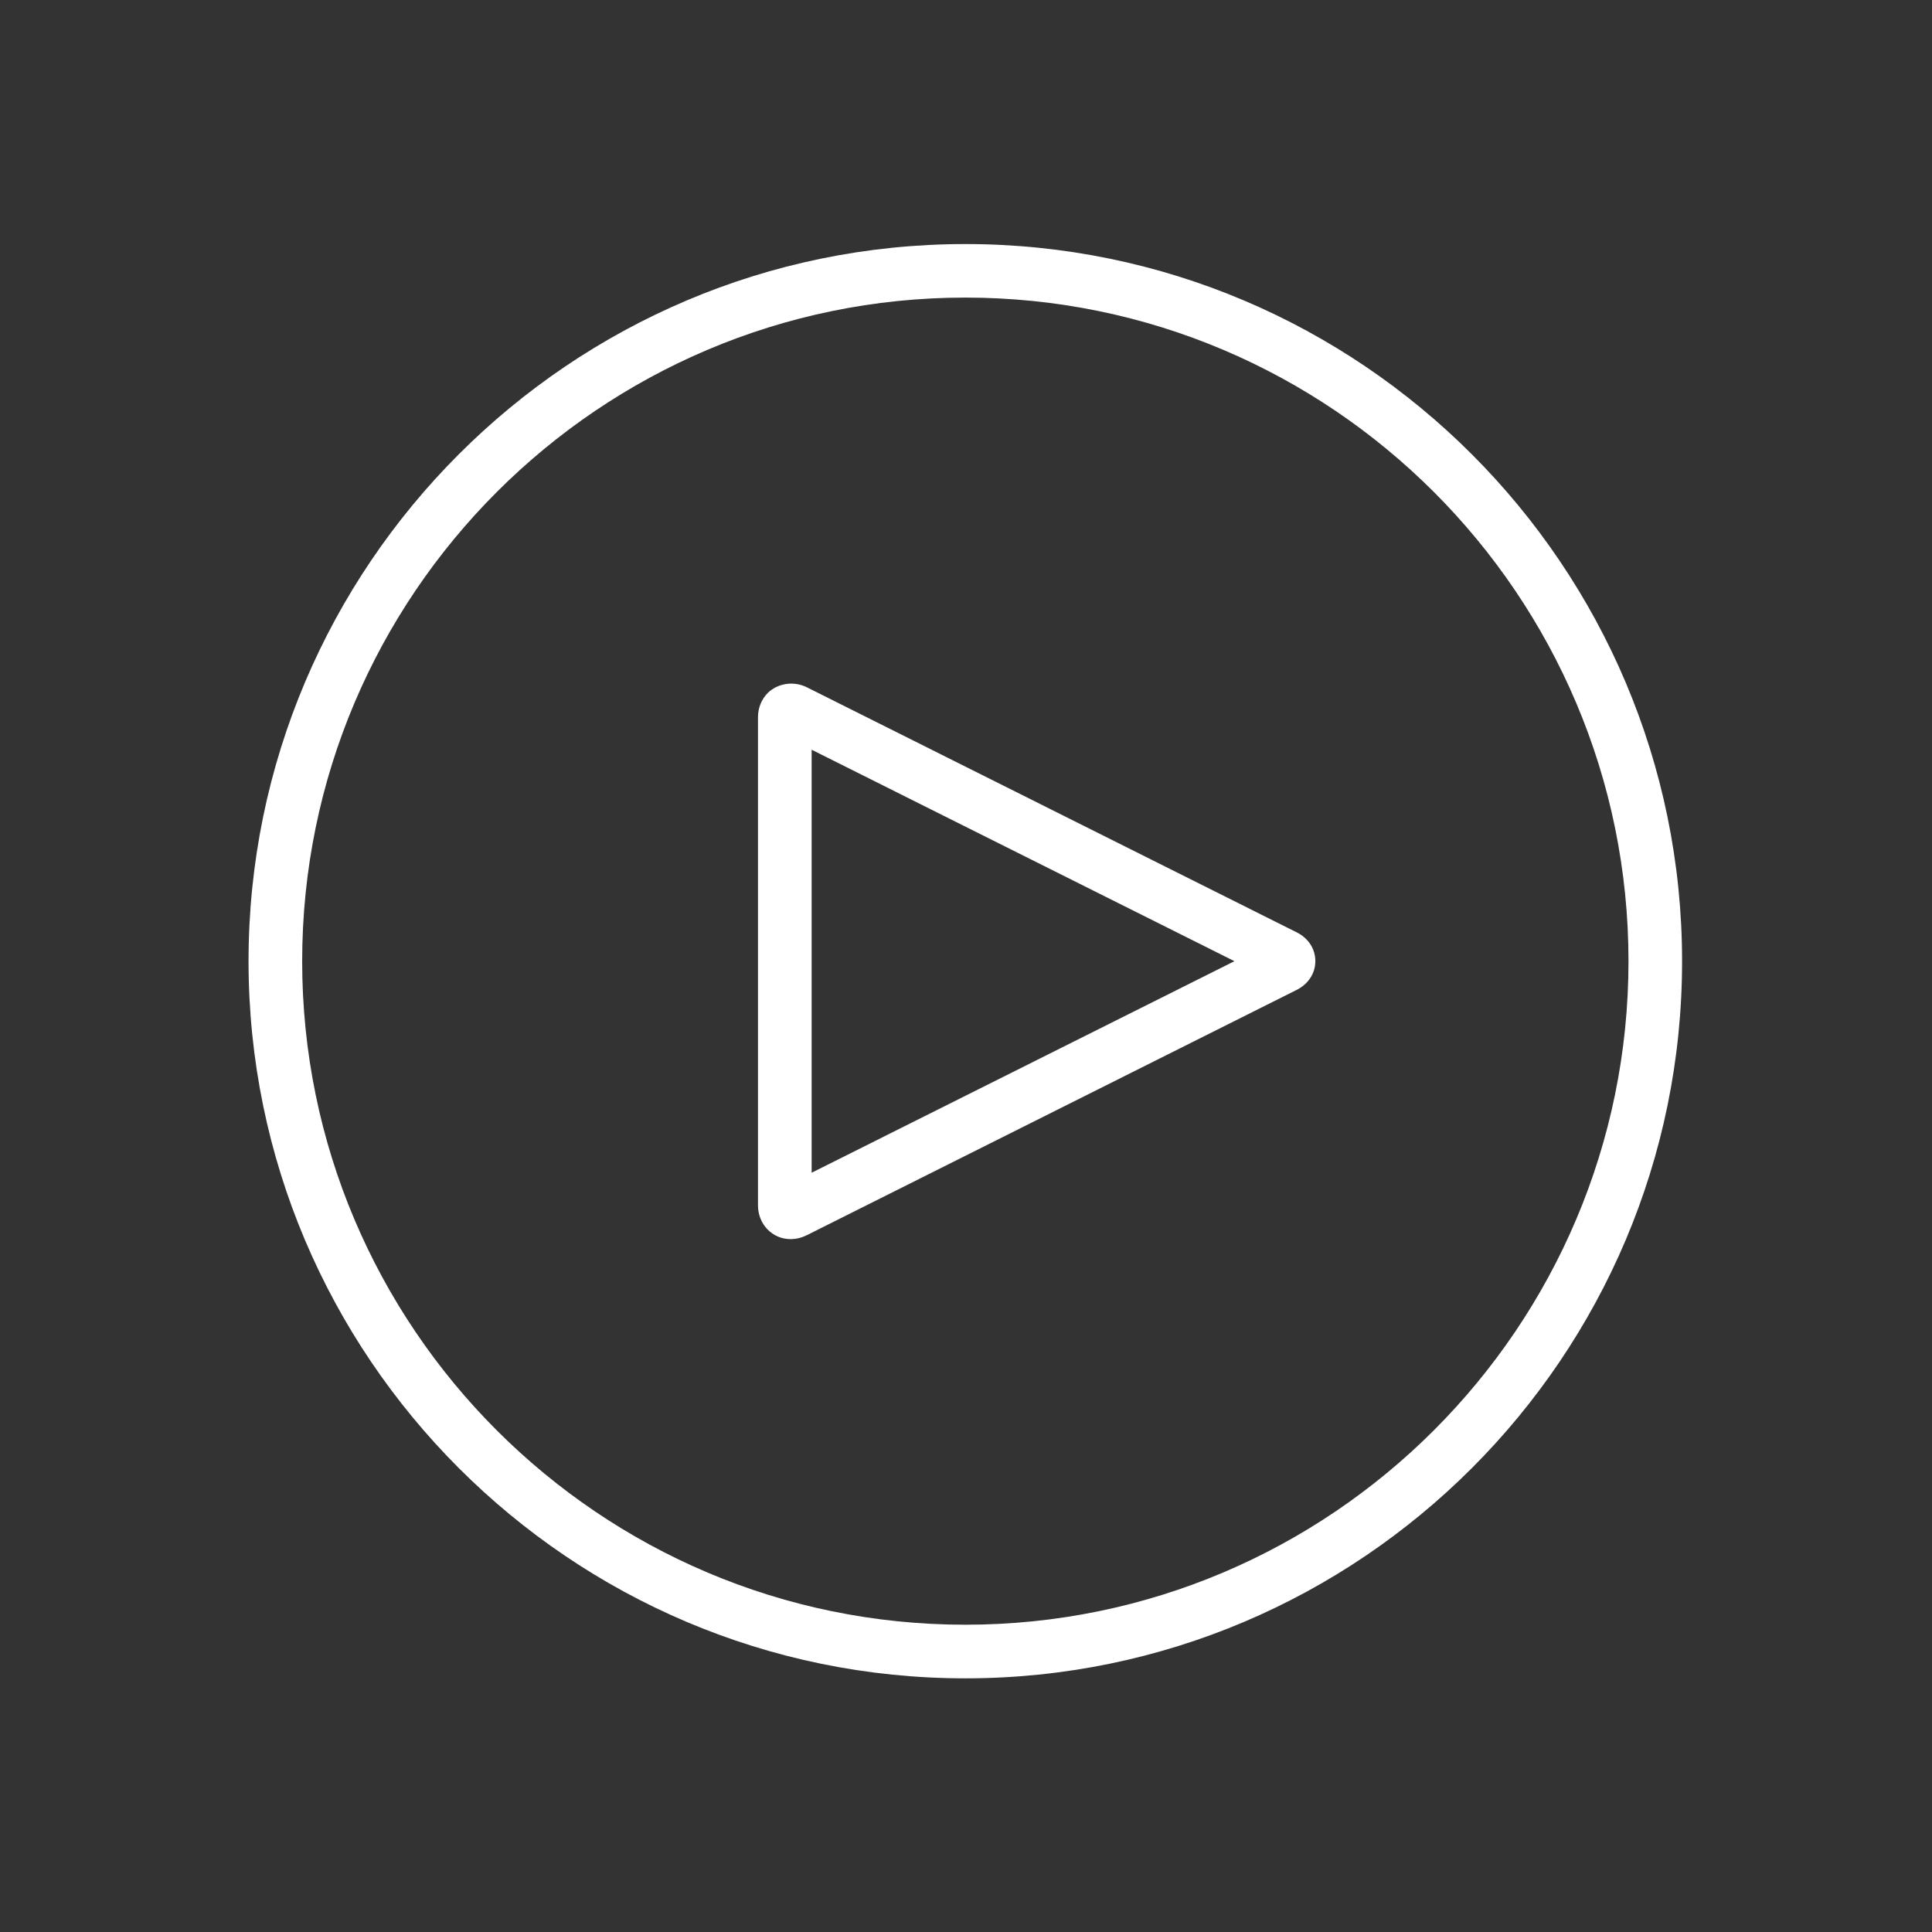 <svg width="134" height="134" viewBox="0 0 134 134" fill="none" xmlns="http://www.w3.org/2000/svg">
<rect x="0" y="0" width="134" height="134" fill="#333333" stroke="none"/>
<path d="M66.954 16.927C39.54 16.927 17.238 39.244 17.238 66.667C17.238 94.089 39.546 116.407 66.954 116.407C94.362 116.407 116.666 94.095 116.666 66.672C116.666 39.249 94.369 16.927 66.954 16.927ZM112.949 66.667C112.949 92.036 92.318 112.688 66.954 112.688C41.586 112.688 20.958 92.048 20.958 66.667C20.958 41.285 41.595 20.64 66.954 20.64C92.317 20.64 112.949 41.285 112.949 66.667Z" fill="white"/>
<path d="M89.928 64.661L55.935 47.656C55.039 47.224 53.957 47.38 53.249 48.062C52.817 48.505 52.572 49.099 52.572 49.745V83.599C52.572 84.912 53.566 85.943 54.831 85.943C55.211 85.943 55.581 85.854 55.935 85.683L89.917 68.666C90.739 68.26 91.229 67.51 91.229 66.666C91.234 65.823 90.75 65.068 89.928 64.661ZM85.618 66.666L56.294 81.338V52L85.618 66.666Z" fill="white"/>
</svg>
